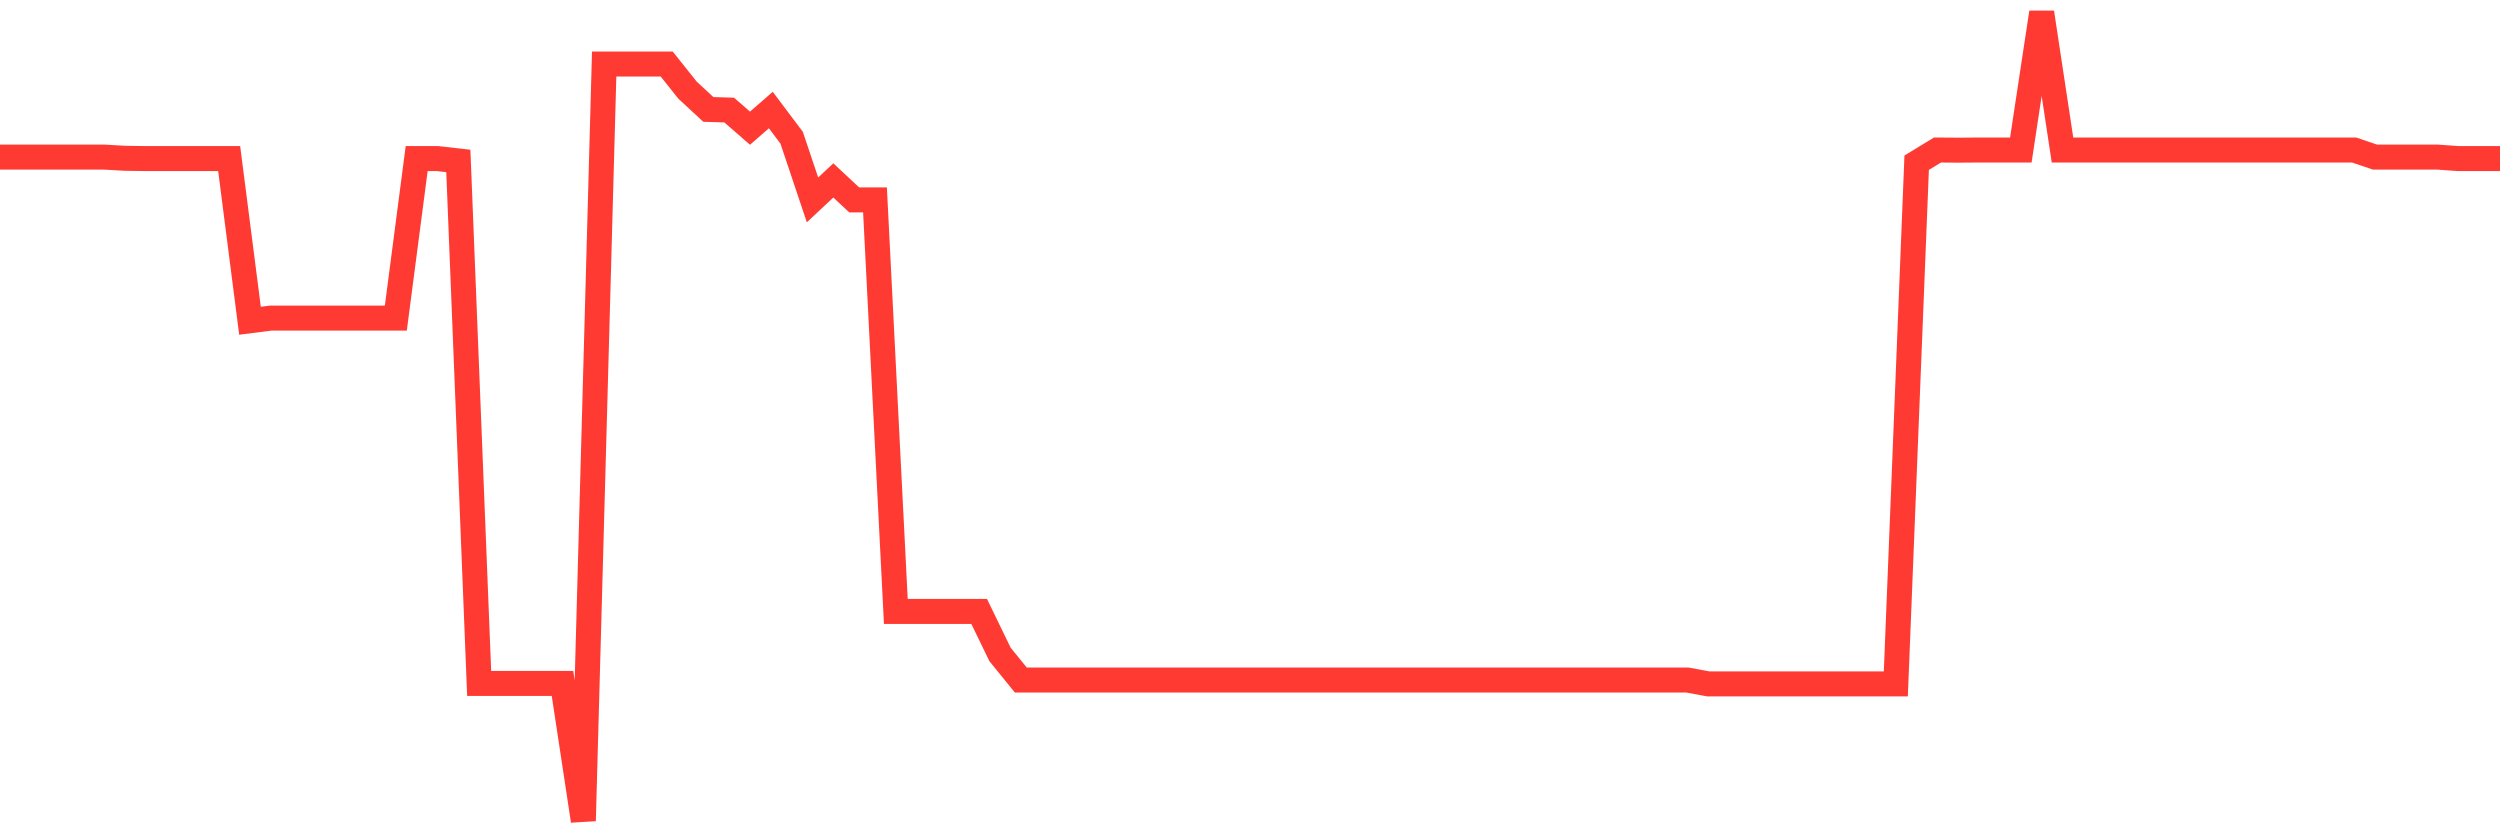 <svg
  xmlns="http://www.w3.org/2000/svg"
  xmlns:xlink="http://www.w3.org/1999/xlink"
  width="120"
  height="40"
  viewBox="0 0 120 40"
  preserveAspectRatio="none"
>
  <polyline
    points="0,7.541 1,7.541 2,7.541 3,7.541 4,7.541 5,7.541 6,7.598 7,7.612 8,7.612 9,7.612 10,7.612 11,7.612 12,15.396 13,15.269 14,15.269 15,15.269 16,15.269 17,15.269 18,15.269 19,15.269 20,7.612 21,7.612 22,7.725 23,32.806 24,32.806 25,32.806 26,32.806 27,32.806 28,39.4 29,3.072 30,3.072 31,3.072 32,3.072 33,4.326 34,5.253 35,5.282 36,6.153 37,5.282 38,6.613 39,9.595 40,8.66 41,9.595 42,9.595 43,29.349 44,29.349 45,29.349 46,29.349 47,29.349 48,31.411 49,32.643 50,32.643 51,32.643 52,32.643 53,32.643 54,32.643 55,32.643 56,32.643 57,32.643 58,32.643 59,32.643 60,32.643 61,32.643 62,32.643 63,32.643 64,32.643 65,32.643 66,32.643 67,32.643 68,32.643 69,32.643 70,32.643 71,32.643 72,32.643 73,32.643 74,32.643 75,32.643 76,32.643 77,32.643 78,32.643 79,32.643 80,32.643 81,32.643 82,32.827 83,32.827 84,32.827 85,32.827 86,32.827 87,32.827 88,32.827 89,32.827 90,32.827 91,32.827 92,7.81 93,7.201 94,7.208 95,7.201 96,7.201 97,7.201 98,0.6 99,7.201 100,7.201 101,7.201 102,7.201 103,7.201 104,7.201 105,7.201 106,7.201 107,7.201 108,7.201 109,7.201 110,7.201 111,7.201 112,7.201 113,7.201 114,7.541 115,7.541 116,7.541 117,7.541 118,7.612 119,7.612 120,7.612"
    fill="none"
    stroke="#ff3a33"
    stroke-width="1.2"
  >
  </polyline>
</svg>